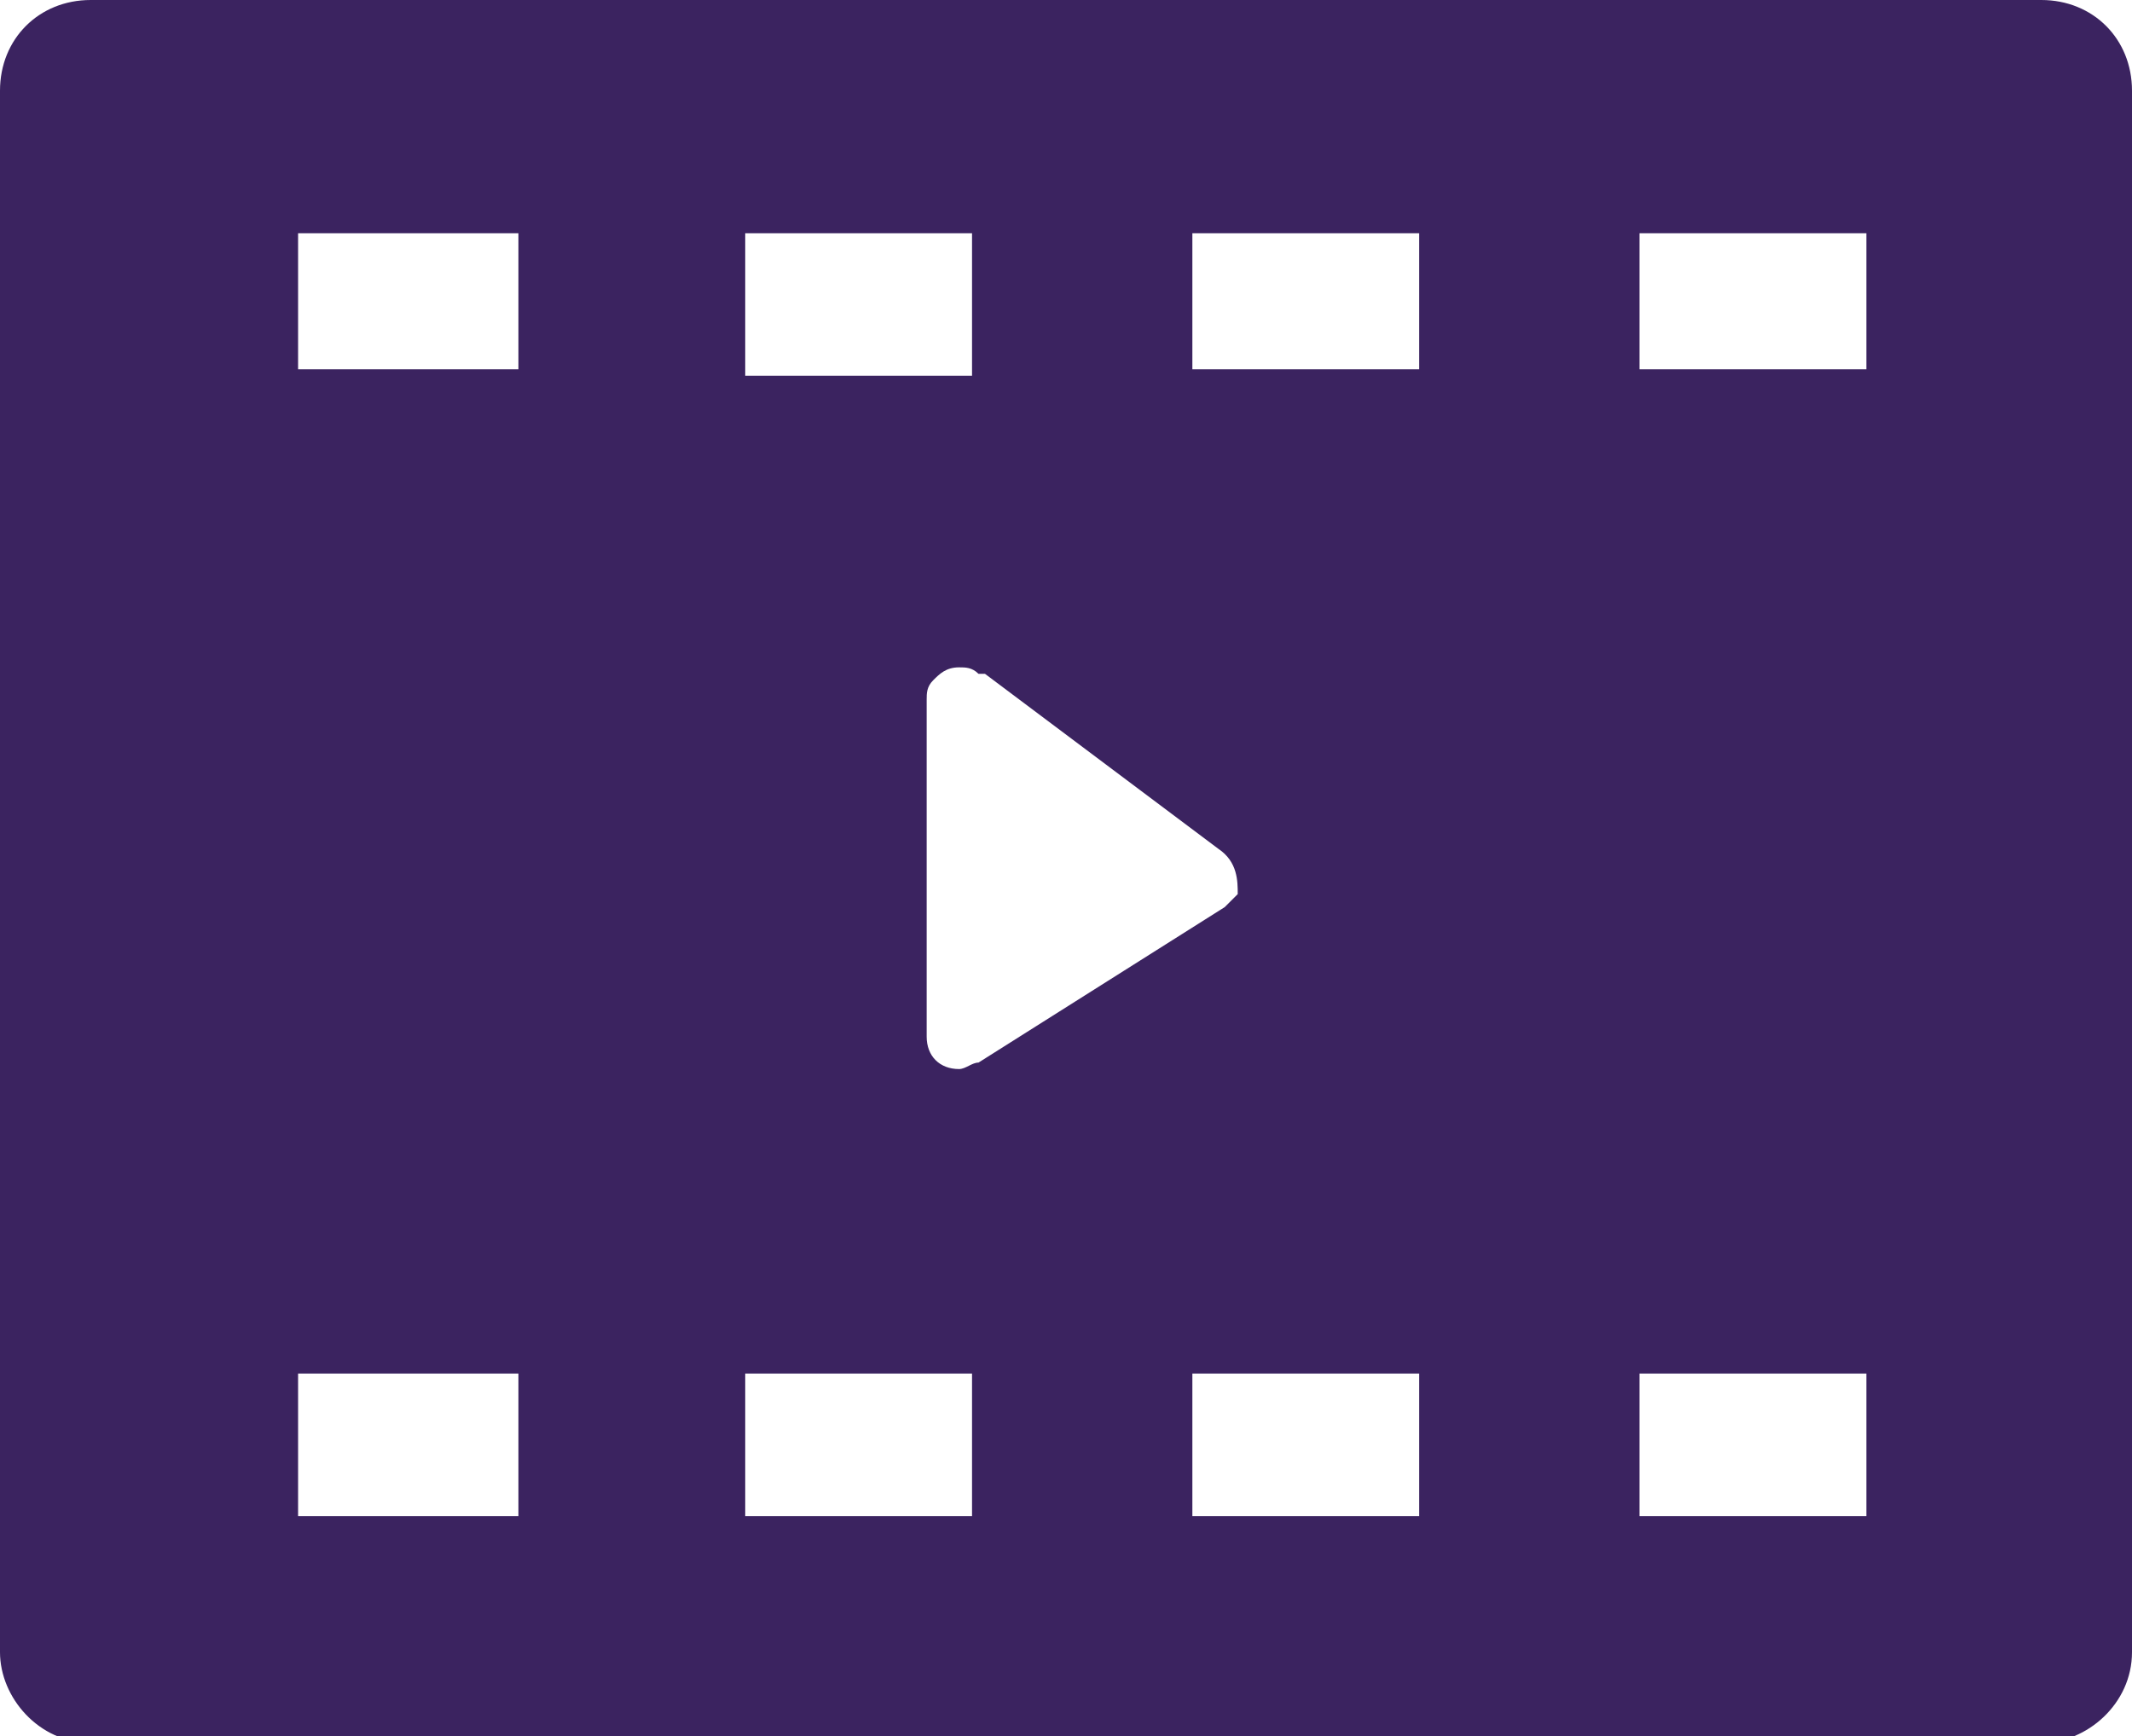 <svg version="1.1" id="Layer_1" xmlns="http://www.w3.org/2000/svg" xmlns:xlink="http://www.w3.org/1999/xlink" x="0px" y="0px"	 viewBox="0 0 32.9 26.8" enable-background="new 0 0 32.9 26.8" xml:space="preserve"><path fill="#3b2360" d="M31.5,0H1.4C0.6,0,0,0.6,0,1.4v24.1c0,0.7,0.6,1.4,1.4,1.4h30.1c0.7,0,1.4-0.6,1.4-1.4V1.4	C32.9,0.6,32.3,0,31.5,0z M11.5,3.6H15v2.2h-3.5V3.6z M18.8,13.1c0.3,0.2,0.3,0.5,0.3,0.7c0,0,0,0,0,0c0,0,0,0,0,0c0,0,0,0,0,0	c0,0,0,0,0,0c0,0,0,0,0,0c-0.1,0.1-0.1,0.1-0.2,0.2l-3.8,2.4c-0.1,0-0.2,0.1-0.3,0.1c0,0,0,0,0,0c-0.3,0-0.5-0.2-0.5-0.5	c0,0,0-5.2,0-5.2c0-0.1,0-0.2,0.1-0.3c0.1-0.1,0.2-0.2,0.4-0.2c0.1,0,0.2,0,0.3,0.1l0.1,0L18.8,13.1z M8,23.4H4.6v-2.2H8V23.4z	 M8,5.7H4.6V3.6H8V5.7z M15,23.4h-3.5v-2.2H15V23.4z M21.9,23.4h-3.5v-2.2h3.5V23.4z M21.9,5.7h-3.5V3.6h3.5V5.7z M28.8,23.4h-3.5	v-2.2h3.5V23.4z M28.8,5.7h-3.5V3.6h3.5V5.7z"/></svg>